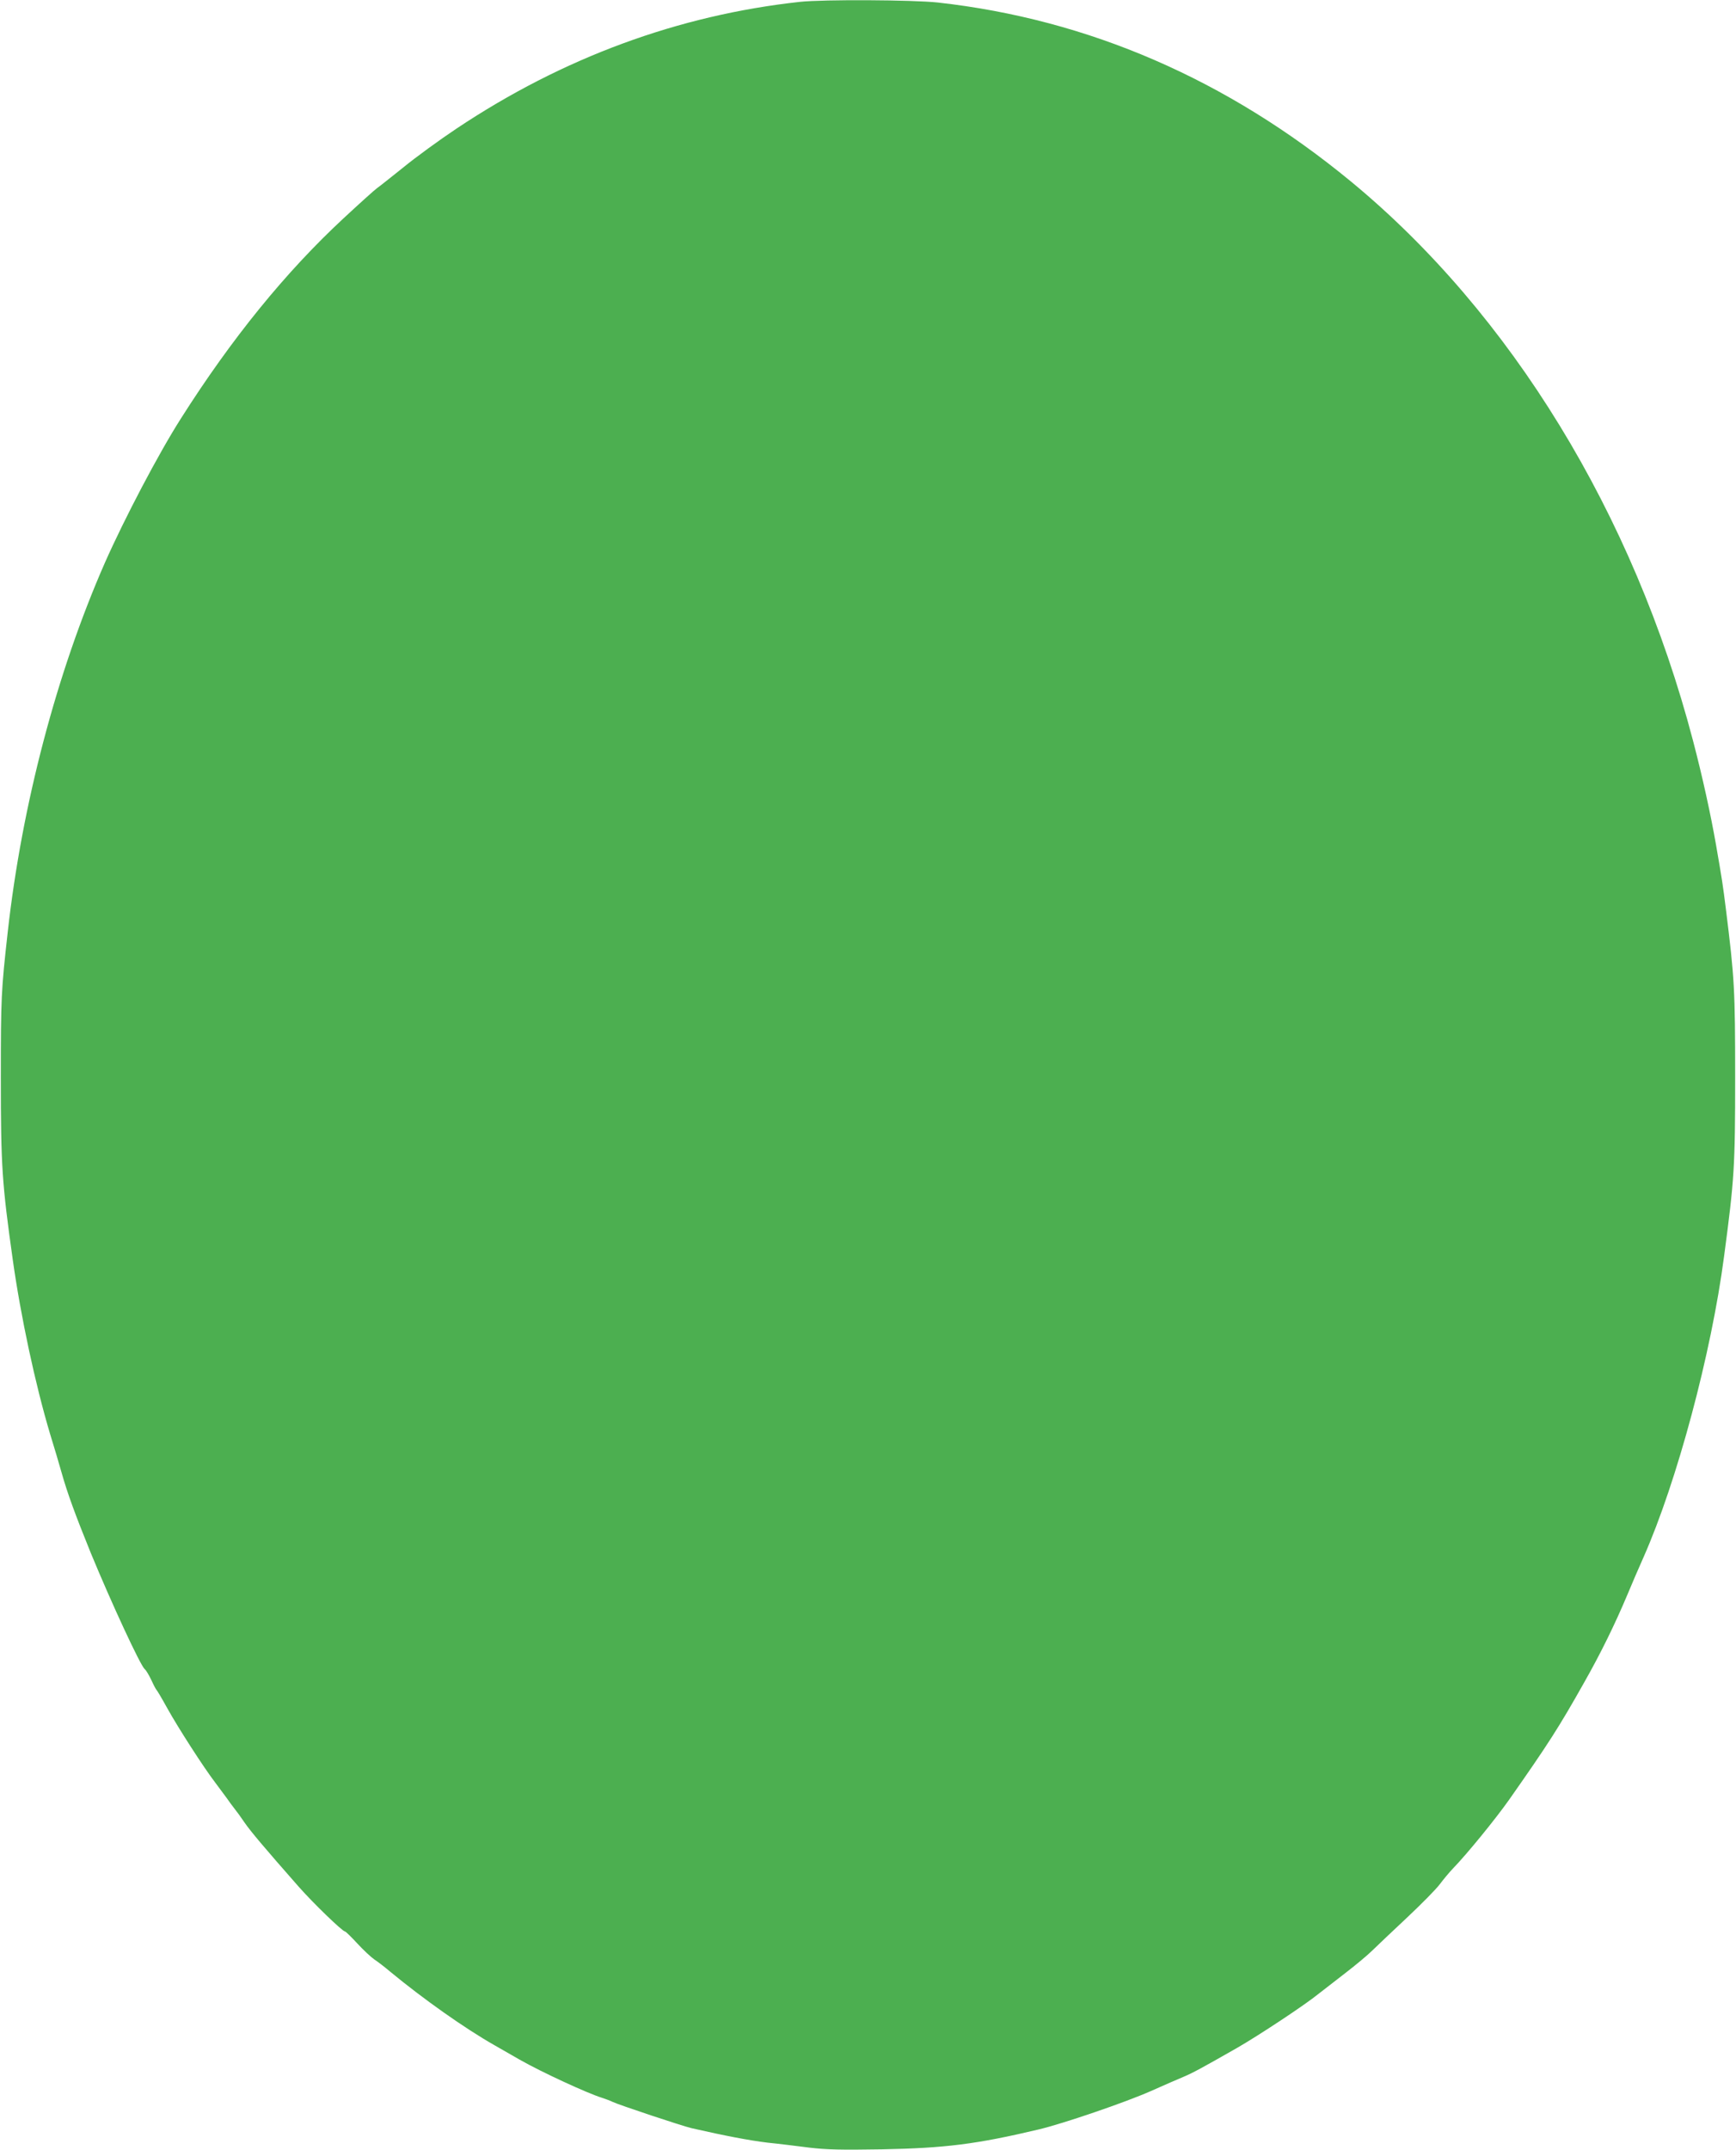 <?xml version="1.0" standalone="no"?>
<!DOCTYPE svg PUBLIC "-//W3C//DTD SVG 20010904//EN"
 "http://www.w3.org/TR/2001/REC-SVG-20010904/DTD/svg10.dtd">
<svg version="1.0" xmlns="http://www.w3.org/2000/svg"
 width="1034pt" height="1280pt" viewBox="0 0 1034 1280"
 preserveAspectRatio="xMidYMid meet">
<g transform="translate(0,1280) scale(0.1,-0.1)"
fill="#4caf50" stroke="none">
<path d="M4765 12789 c-724 -79 -1412 -332 -2045 -754 -102 -68 -245 -172
-318 -232 -74 -59 -144 -115 -156 -123 -12 -8 -102 -89 -200 -180 -344 -319
-666 -715 -968 -1191 -134 -210 -337 -597 -453 -859 -287 -653 -495 -1444
-579 -2200 -39 -350 -41 -388 -41 -870 0 -522 7 -625 71 -1080 47 -335 134
-743 223 -1040 23 -74 53 -175 67 -225 35 -125 84 -258 175 -482 123 -298 295
-669 321 -691 8 -6 25 -35 39 -64 13 -29 27 -55 30 -58 4 -3 33 -52 65 -110
66 -119 219 -356 285 -442 24 -32 55 -74 69 -93 14 -20 35 -49 47 -64 13 -16
40 -53 60 -83 36 -52 116 -147 320 -379 86 -98 263 -269 278 -269 4 0 37 -32
73 -71 36 -39 82 -82 101 -95 20 -13 63 -46 96 -74 195 -161 442 -336 620
-437 39 -22 106 -61 150 -86 132 -75 403 -200 490 -227 22 -7 51 -18 65 -25
35 -17 413 -143 469 -156 202 -46 344 -73 451 -86 69 -7 182 -21 252 -30 101
-12 189 -14 430 -10 378 7 566 31 933 118 145 34 519 162 670 229 77 34 165
73 195 85 56 24 101 48 315 170 131 75 411 260 490 325 28 22 100 78 160 124
61 47 133 107 160 134 28 27 121 116 207 196 86 81 174 170 195 199 21 28 56
70 78 93 80 82 253 294 334 409 233 332 296 430 448 700 97 171 181 342 256
520 25 61 69 162 97 225 198 448 403 1210 479 1790 61 458 66 533 66 1065 0
523 -4 591 -55 1001 -19 151 -22 171 -59 384 -32 183 -81 407 -137 620 -354
1350 -1085 2544 -2037 3329 -738 608 -1563 966 -2461 1066 -146 16 -682 19
-821 4z"/>
</g>
</svg>
